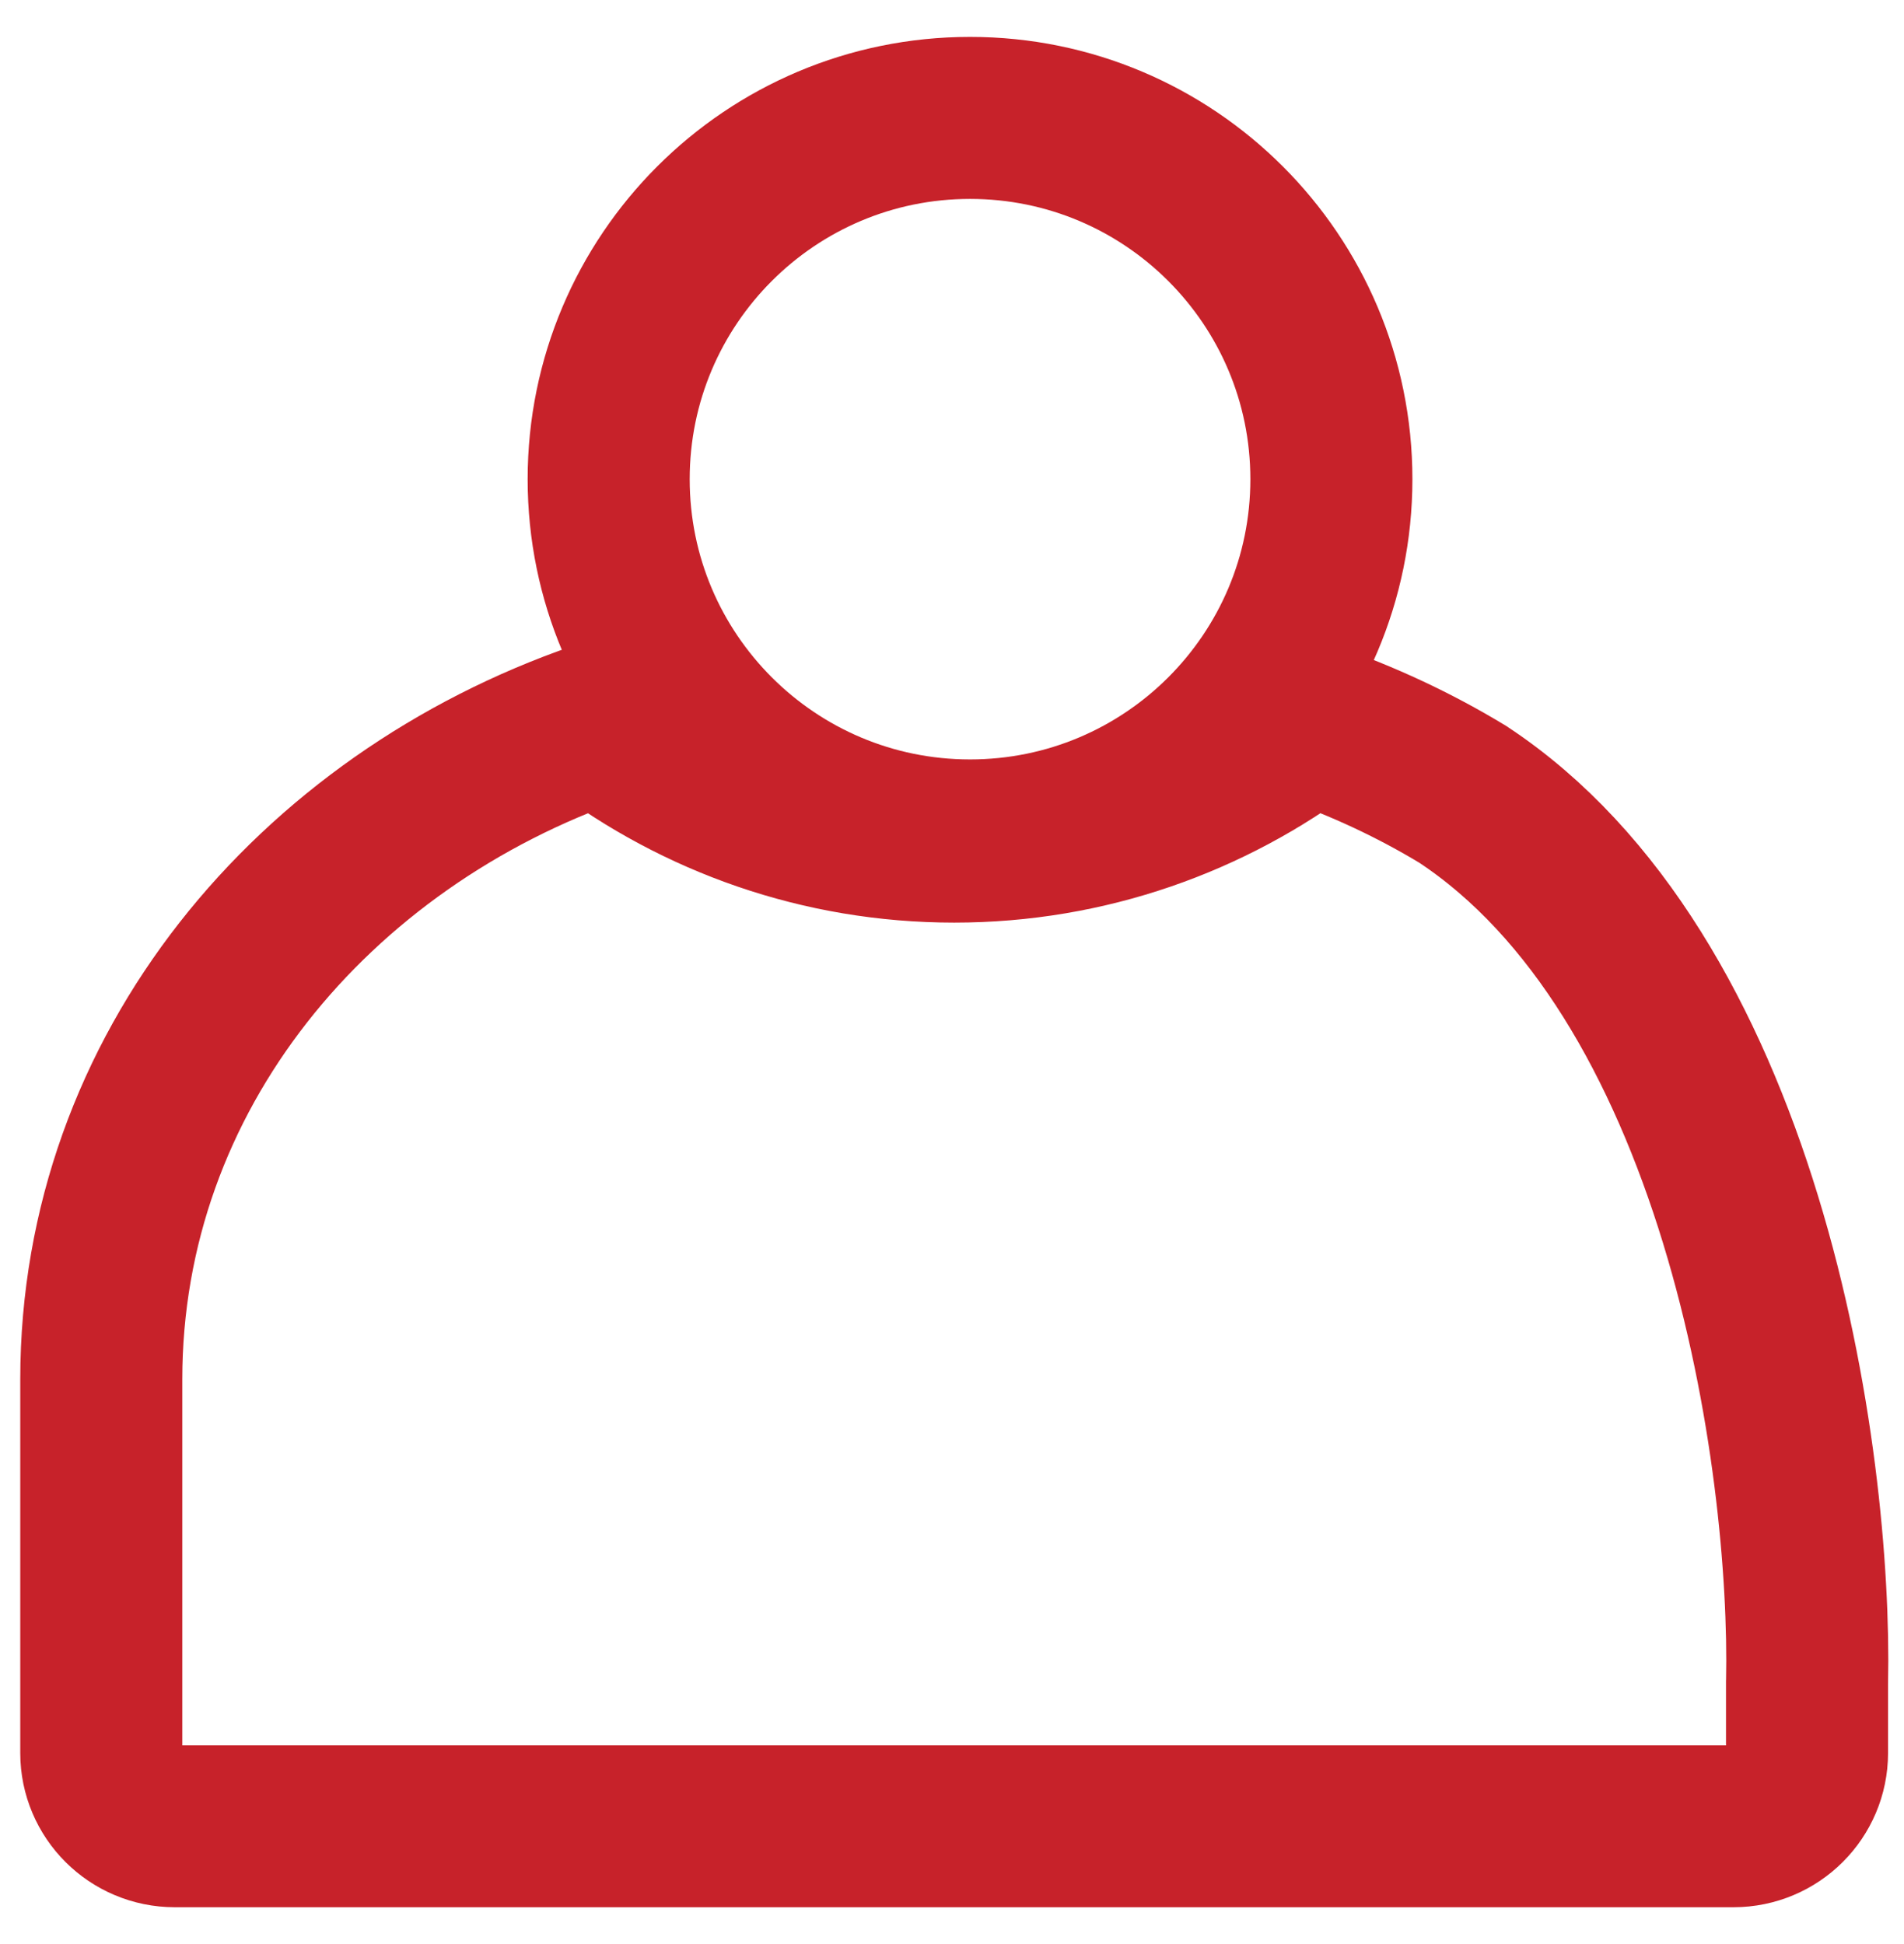 <svg width="47" height="48" viewBox="0 0 47 48" fill="none" xmlns="http://www.w3.org/2000/svg">
<path d="M23.945 2.911C28.872 2.911 32.865 6.904 32.865 11.831C32.865 16.757 28.872 20.75 23.945 20.75C19.019 20.75 15.025 16.757 15.025 11.831C15.025 6.904 19.019 2.911 23.945 2.911Z" stroke="#C7222A" stroke-width="4"/>
<path d="M32.309 17.834C33.643 18.295 34.917 18.891 36.105 19.61C39.444 21.812 41.634 25.76 42.964 30.107C44.286 34.426 44.664 38.837 44.607 41.524L44.606 41.545V43.282C44.606 44.273 43.797 45.089 42.788 45.089H4.317C3.309 45.089 2.5 44.274 2.5 43.282V34.056C2.5 26.462 7.747 20.271 14.8 17.835C17.234 19.678 20.267 20.779 23.554 20.779C26.84 20.779 29.874 19.677 32.309 17.834Z" stroke="#C7222A" stroke-width="4"/>
</svg>
